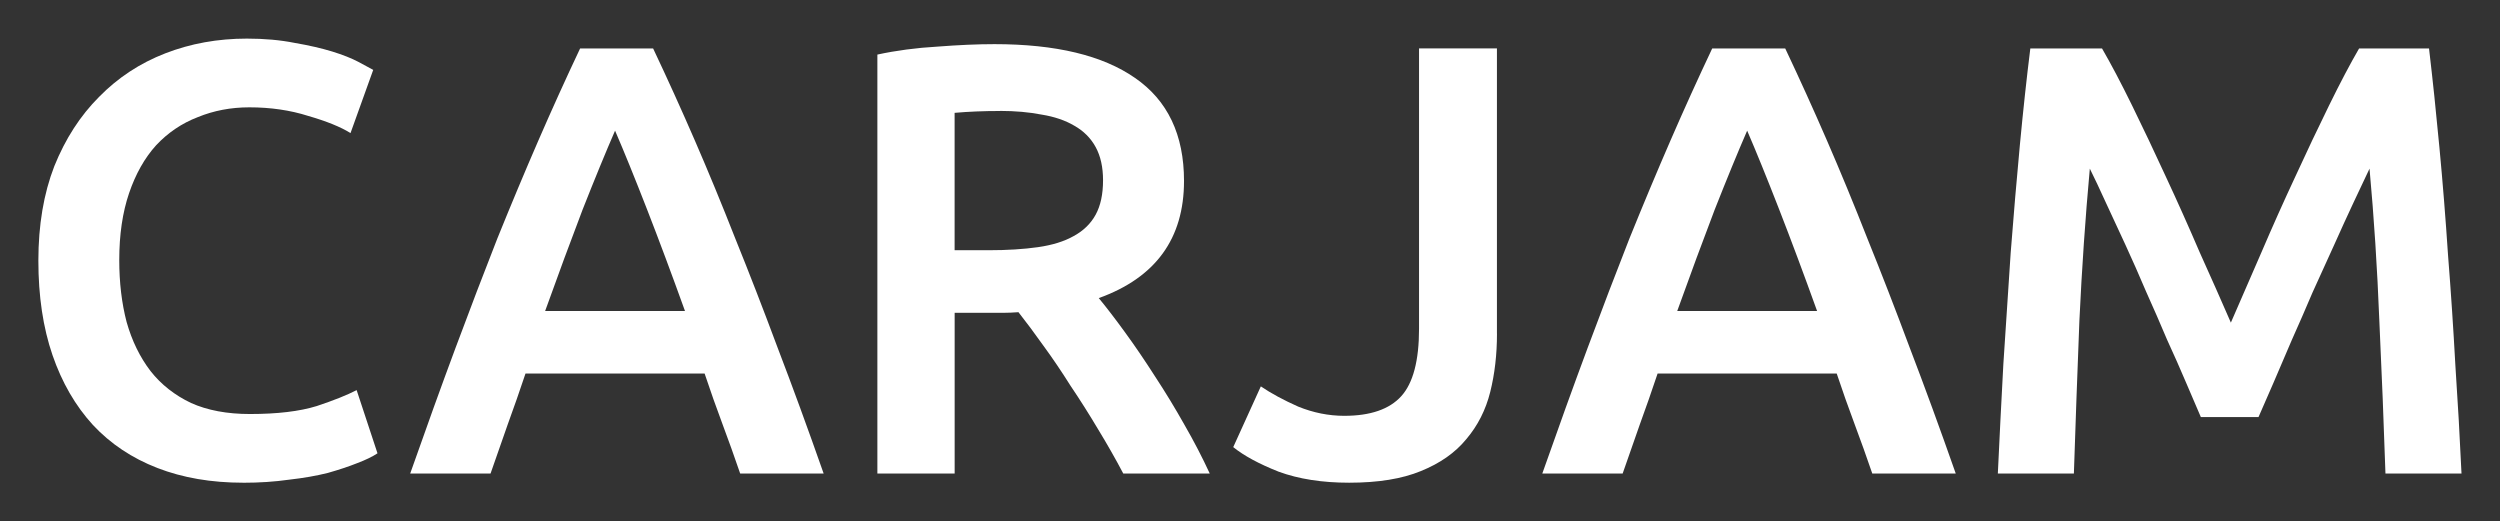 <?xml version="1.0" encoding="UTF-8" standalone="no"?>
<svg
   xmlns:dc="http://purl.org/dc/elements/1.1/"
   xmlns:cc="http://creativecommons.org/ns#"
   xmlns:rdf="http://www.w3.org/1999/02/22-rdf-syntax-ns#"
   xmlns:svg="http://www.w3.org/2000/svg"
   xmlns="http://www.w3.org/2000/svg"
   xmlns:sodipodi="http://sodipodi.sourceforge.net/DTD/sodipodi-0.dtd"
   xmlns:inkscape="http://www.inkscape.org/namespaces/inkscape"
   height="13.539"
   width="64.961"
   version="1.1"
   viewBox="0 0 64.961 13.539"
   id="svg5599"
   inkscape:version="0.91 r13725"
   sodipodi:docname="carjam-logo.svg">
  <rect x="0" y="0" width="64.961" height="13.539" fill="#333333" stroke="none"/>
  <defs
     id="defs5609" />
  <sodipodi:namedview
     pagecolor="#ffffff"
     bordercolor="#666666"
     borderopacity="1"
     objecttolerance="10"
     gridtolerance="10"
     guidetolerance="10"
     inkscape:pageopacity="0"
     inkscape:pageshadow="2"
     inkscape:window-width="729"
     inkscape:window-height="480"
     id="namedview5607"
     showgrid="false"
     inkscape:zoom="4.7720941"
     inkscape:cx="4.6101354"
     inkscape:cy="6.7694998"
     inkscape:window-x="0"
     inkscape:window-y="0"
     inkscape:window-maximized="0"
     inkscape:current-layer="svg5599" />
  <g
     transform="translate(-151.34 -348.63)"
     id="g5601">
    <g
       style="font-size:40px;line-height:125%;font-family:sans-serif;letter-spacing:0px;word-spacing:0px;fill:#000000"
       id="text5603">
      <path
         d="m 157.66,361.173 q -1.243,0 -2.231,-0.383 -0.988,-0.383 -1.673,-1.116 -0.685,-0.749 -1.052,-1.817 -0.367,-1.068 -0.367,-2.454 0,-1.387 0.414,-2.454 0.43,-1.068 1.163,-1.801 0.733,-0.749 1.721,-1.132 0.988,-0.383 2.12,-0.383 0.685,0 1.243,0.112 0.558,0.096 0.972,0.223 0.414,0.128 0.685,0.271 0.271,0.143 0.383,0.207 l -0.59,1.642 q -0.383,-0.239 -1.1,-0.446 -0.701,-0.223 -1.53,-0.223 -0.717,0 -1.339,0.255 -0.622,0.239 -1.084,0.733 -0.446,0.494 -0.701,1.243 -0.255,0.749 -0.255,1.737 0,0.877 0.191,1.61 0.207,0.733 0.622,1.275 0.414,0.526 1.052,0.829 0.638,0.287 1.53,0.287 1.068,0 1.737,-0.207 0.669,-0.223 1.036,-0.414 l 0.542,1.642 q -0.191,0.128 -0.526,0.255 -0.319,0.128 -0.765,0.255 -0.446,0.112 -1.004,0.175 -0.558,0.08 -1.195,0.08 z"
         style="font-weight:500;font-size:15.938px;font-family:Ubuntu;fill:#ffffff"
         id="path6154" />
      <path
         d="m 170.573,360.934 q -0.223,-0.653 -0.462,-1.291 -0.239,-0.638 -0.462,-1.307 l -4.654,0 q -0.223,0.669 -0.462,1.323 -0.223,0.638 -0.446,1.275 l -2.088,0 q 0.622,-1.769 1.179,-3.267 0.558,-1.498 1.084,-2.837 0.542,-1.339 1.068,-2.55 0.526,-1.211 1.084,-2.391 l 1.897,0 q 0.558,1.179 1.084,2.391 0.526,1.211 1.052,2.55 0.542,1.339 1.1,2.837 0.574,1.498 1.195,3.267 l -2.168,0 z m -3.251,-8.909 q -0.367,0.845 -0.845,2.056 -0.462,1.211 -0.972,2.63 l 3.634,0 q -0.51,-1.418 -0.988,-2.646 -0.478,-1.227 -0.829,-2.04 z"
         style="font-weight:500;font-size:15.938px;font-family:Ubuntu;fill:#ffffff"
         id="path6156" />
      <path
         d="m 177.181,349.777 q 2.391,0 3.65,0.877 1.275,0.877 1.275,2.678 0,2.247 -2.215,3.044 0.303,0.367 0.685,0.893 0.383,0.526 0.781,1.148 0.398,0.606 0.765,1.259 0.367,0.638 0.653,1.259 l -2.247,0 q -0.303,-0.574 -0.653,-1.148 -0.351,-0.59 -0.717,-1.132 -0.351,-0.558 -0.701,-1.036 -0.351,-0.494 -0.653,-0.877 -0.223,0.016 -0.383,0.016 -0.159,0 -0.303,0 l -0.972,0 0,4.176 -2.008,0 0,-10.886 q 0.733,-0.159 1.562,-0.207 0.829,-0.064 1.482,-0.064 z m 0.143,1.737 q -0.638,0 -1.179,0.048 l 0,3.57 0.877,0 q 0.733,0 1.291,-0.08 0.558,-0.08 0.924,-0.287 0.383,-0.207 0.574,-0.558 0.191,-0.351 0.191,-0.893 0,-0.51 -0.191,-0.861 -0.191,-0.351 -0.558,-0.558 -0.351,-0.207 -0.845,-0.287 -0.494,-0.096 -1.084,-0.096 z"
         style="font-weight:500;font-size:15.938px;font-family:Ubuntu;fill:#ffffff"
         id="path6158" />
      <path
         d="m 190.238,357.3 q 0,0.813 -0.175,1.514 -0.175,0.701 -0.622,1.227 -0.43,0.526 -1.179,0.829 -0.733,0.303 -1.865,0.303 -1.052,0 -1.833,-0.287 -0.765,-0.303 -1.179,-0.638 l 0.717,-1.578 q 0.398,0.271 0.972,0.526 0.59,0.239 1.195,0.239 1.02,0 1.482,-0.51 0.462,-0.51 0.462,-1.753 l 0,-7.284 2.024,0 0,7.411 z"
         style="font-weight:500;font-size:15.938px;font-family:Ubuntu;fill:#ffffff"
         id="path6160" />
      <path
         d="m 199.99,360.934 q -0.223,-0.653 -0.462,-1.291 -0.239,-0.638 -0.462,-1.307 l -4.654,0 q -0.223,0.669 -0.462,1.323 -0.223,0.638 -0.446,1.275 l -2.088,0 q 0.622,-1.769 1.179,-3.267 0.558,-1.498 1.084,-2.837 0.542,-1.339 1.068,-2.55 0.526,-1.211 1.084,-2.391 l 1.897,0 q 0.558,1.179 1.084,2.391 0.526,1.211 1.052,2.55 0.542,1.339 1.1,2.837 0.574,1.498 1.195,3.267 l -2.168,0 z m -3.251,-8.909 q -0.367,0.845 -0.845,2.056 -0.462,1.211 -0.972,2.63 l 3.634,0 q -0.51,-1.418 -0.988,-2.646 -0.478,-1.227 -0.829,-2.04 z"
         style="font-weight:500;font-size:15.938px;font-family:Ubuntu;fill:#ffffff"
         id="path6162" />
      <path
         d="m 205.96,349.889 q 0.351,0.606 0.781,1.482 0.43,0.877 0.877,1.849 0.446,0.956 0.877,1.96 0.446,0.988 0.813,1.833 0.367,-0.845 0.797,-1.833 0.43,-1.004 0.877,-1.96 0.446,-0.972 0.877,-1.849 0.43,-0.877 0.781,-1.482 l 1.817,0 q 0.143,1.211 0.271,2.582 0.128,1.355 0.223,2.789 0.112,1.418 0.191,2.869 0.096,1.434 0.159,2.805 l -1.976,0 q -0.064,-1.928 -0.159,-3.969 -0.08,-2.04 -0.255,-3.953 -0.175,0.367 -0.414,0.877 -0.239,0.51 -0.51,1.116 -0.271,0.59 -0.558,1.227 -0.271,0.638 -0.542,1.243 -0.255,0.59 -0.478,1.116 -0.223,0.51 -0.383,0.877 l -1.498,0 q -0.159,-0.367 -0.383,-0.893 -0.223,-0.526 -0.494,-1.116 -0.255,-0.606 -0.542,-1.243 -0.271,-0.638 -0.542,-1.227 -0.271,-0.59 -0.51,-1.1 -0.239,-0.526 -0.414,-0.877 -0.175,1.913 -0.271,3.953 -0.08,2.04 -0.143,3.969 l -1.976,0 q 0.064,-1.371 0.143,-2.837 0.096,-1.466 0.191,-2.901 0.112,-1.45 0.239,-2.805 0.128,-1.355 0.271,-2.502 l 1.865,0 z"
         style="font-weight:500;font-size:15.938px;font-family:Ubuntu;fill:#ffffff"
         id="path6164" />
    </g>
  </g>
</svg>
